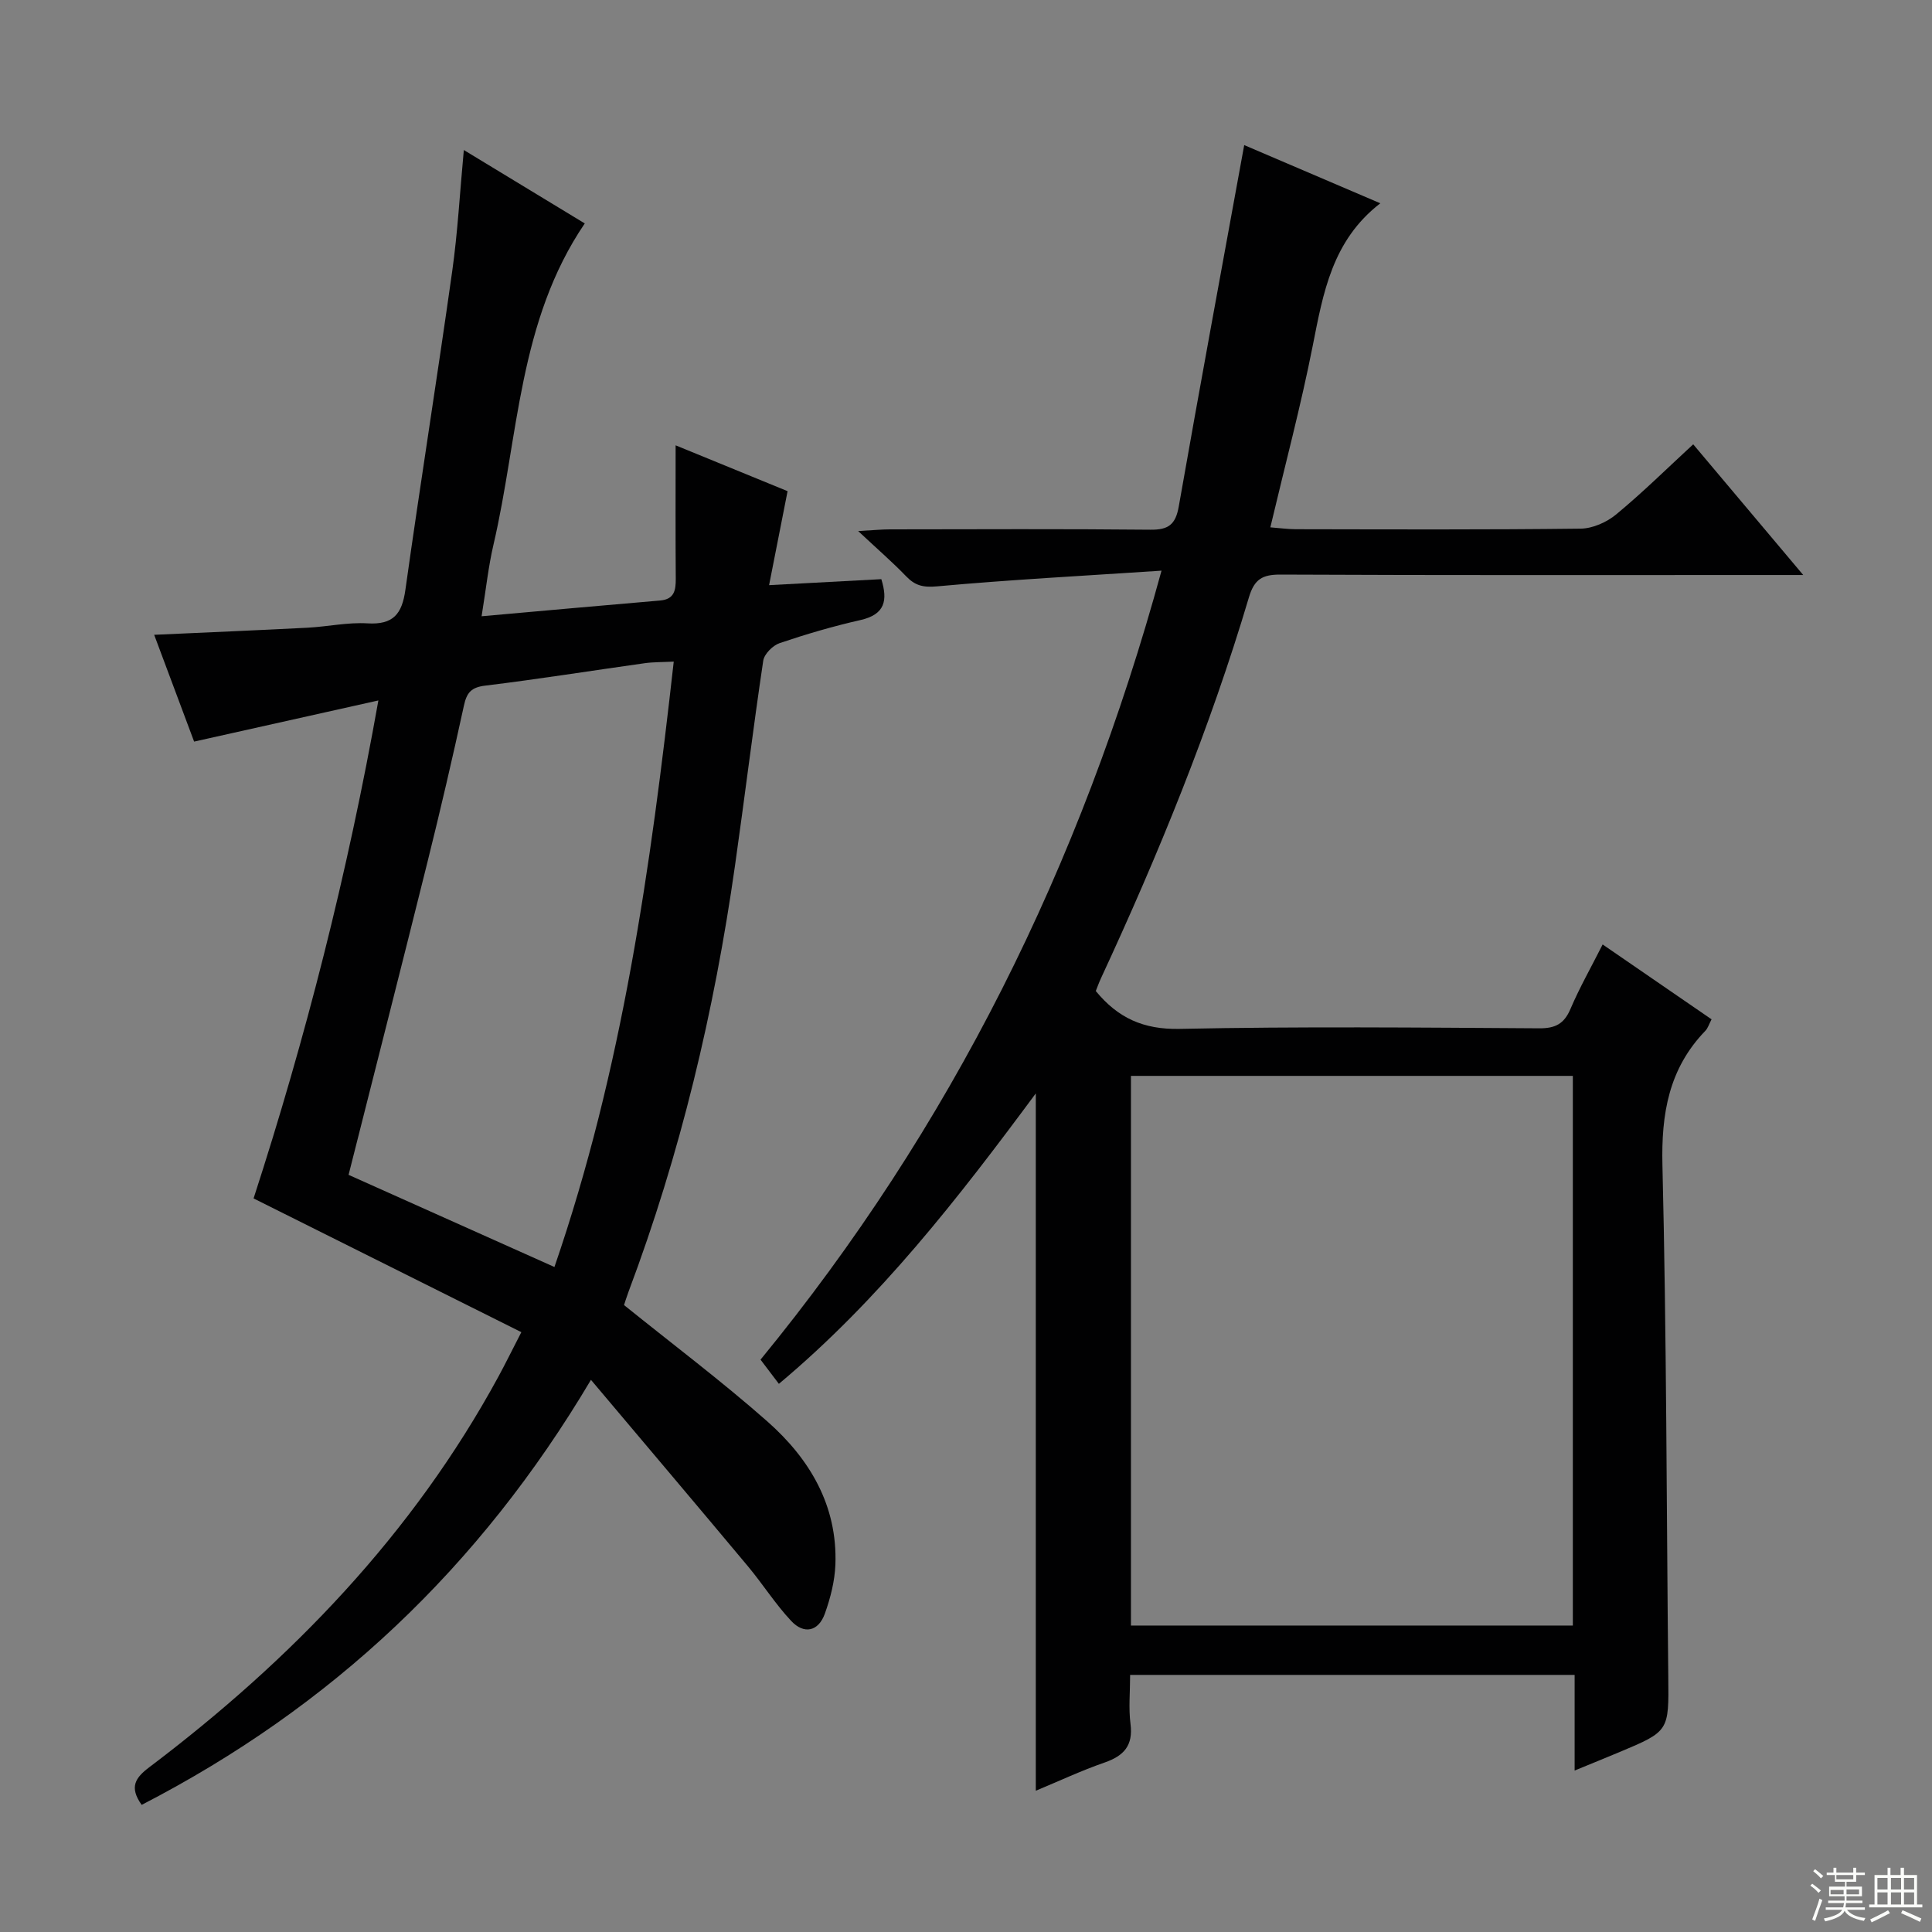 <svg enable-background="new 0 0 400 400" viewBox="0 0 400 400" xmlns="http://www.w3.org/2000/svg"><rect x="0" y="0" width="400" height="400" fill="#808080" stroke="none"/><path d="m240.48 118.15c-16.14 1.07-31.33 1.87-46.48 3.25-2.9.26-4.55-.16-6.42-2.11-2.76-2.87-5.79-5.49-9.91-9.34 3.21-.18 4.88-.35 6.55-.35 17.99-.02 35.99-.11 53.98.07 3.72.04 5.19-1.07 5.85-4.81 4.36-24.82 8.95-49.59 13.55-74.82 8.63 3.69 18.29 7.82 28.18 12.05-9.98 7.7-11.83 18.57-14 29.53-2.44 12.35-5.69 24.55-8.77 37.56 1.86.14 3.56.38 5.26.39 19.66.03 39.32.12 58.98-.12 2.5-.03 5.42-1.33 7.38-2.96 5.49-4.54 10.58-9.57 15.93-14.5 7.37 8.75 14.63 17.38 22.78 27.06-2.81 0-4.52 0-6.23 0-33.99 0-67.98.07-101.97-.09-3.78-.02-5.45.95-6.57 4.73-8.06 27.12-18.75 53.24-30.64 78.88-.41.88-.73 1.8-1.06 2.61 4.59 5.59 9.87 7.99 17.34 7.84 24.81-.52 49.65-.27 74.47-.12 3.32.02 5.14-.91 6.46-3.99 1.87-4.4 4.26-8.59 6.67-13.37 7.67 5.27 15 10.31 22.55 15.5-.53 1.01-.76 1.84-1.29 2.38-7.56 7.83-9.14 17.15-8.88 27.84.86 35.28.84 70.59 1.21 105.89.12 11.27.2 11.28-10.15 15.62-2.86 1.2-5.74 2.36-9.24 3.8 0-6.96 0-13.21 0-19.8-30.85 0-61.24 0-92.03 0 0 3.56-.34 6.91.08 10.16.57 4.46-1.36 6.59-5.36 7.98-4.82 1.67-9.47 3.86-14.25 5.84 0-48.06 0-95.85 0-144.37-16.13 21.79-32.39 42.72-53.19 60.13-1.43-1.88-2.6-3.44-3.8-5.01 39.37-48.04 66.29-102.16 83.02-163.35zm-6.33 218.4h91.49c0-38.01 0-75.75 0-113.8-30.55 0-60.94 0-91.49 0z" fill="#010102"/><path d="m29.33 373.68c-2.63-3.69-1.3-5.62 1.56-7.78 29.4-22.21 54.56-48.25 72.31-80.9 1.41-2.6 2.72-5.27 4.74-9.19-18.56-9.27-36.76-18.36-55.44-27.69 10.73-33.06 19.46-67.17 25.84-103.1-13.17 2.94-25.51 5.69-38.15 8.52-2.68-7.17-5.46-14.58-8.27-22.11 10.91-.5 21.34-.93 31.76-1.47 4.15-.22 8.31-1.15 12.41-.9 5.33.32 7.14-1.94 7.84-6.93 3.09-22.02 6.6-43.99 9.7-66.01 1.13-8.03 1.57-16.17 2.4-25.06 8.67 5.27 16.85 10.23 25.04 15.2-13.77 20.25-13.69 44.16-18.91 66.55-1.04 4.45-1.52 9.04-2.45 14.78 12.88-1.14 24.91-2.24 36.95-3.26 2.95-.25 3.26-2.1 3.25-4.5-.07-8.96-.03-17.93-.03-27.63 8.1 3.31 15.57 6.37 23.18 9.49-1.25 6.37-2.45 12.46-3.83 19.46 8.24-.44 15.65-.83 23.24-1.24 1.35 4.36.8 7.3-4.3 8.46-5.66 1.28-11.25 2.92-16.75 4.78-1.42.48-3.19 2.25-3.4 3.64-2.11 14.13-3.84 28.31-5.85 42.45-4.29 30.16-11.3 59.65-22.04 88.2-.4 1.07-.73 2.16-.93 2.76 10.14 8.18 20.24 15.77 29.68 24.1 8.75 7.73 14.53 17.4 14.08 29.63-.13 3.41-1.02 6.91-2.18 10.15-1.33 3.72-4.33 4.35-6.98 1.51-3.28-3.5-5.87-7.62-8.96-11.32-10.54-12.61-21.16-25.15-32.49-38.59-23.1 38.95-53.82 67.78-93.02 88zm42.84-130.44c14.16 6.34 28.16 12.61 42.62 19.08 14.07-40.89 19.93-82.76 24.7-125.34-2.44.12-4.25.08-6.02.33-11 1.54-21.98 3.3-33 4.64-2.91.35-3.84 1.45-4.42 4.14-2.36 10.85-4.88 21.67-7.56 32.44-5.35 21.52-10.84 43-16.32 64.71z" fill="#010102"/><g fill="#fbfcfa"><path d="m374.8 390.4.4-.4c.7.5 1.3 1 1.8 1.4l-.5.5c-.5-.6-1.1-1.1-1.7-1.5zm1 7.3-.6-.3c.5-1.4 1.1-2.8 1.5-4.3.2.1.4.2.6.3-.5 1.3-1 2.8-1.5 4.3zm-.4-10.3.4-.4c.4.3 1 .8 1.7 1.4l-.5.5c-.4-.5-1-1-1.6-1.5zm2.5.3h1.7v-1h.6v1h3.5v-1h.6v1h1.8v.5h-1.8v1.4h-2v1h3.2v2h-3.2v.9h3.3v.5h-3.4c0 .3-.1.6-.1.9h4v.5h-3.7c.7.9 1.9 1.5 3.8 1.7-.1.2-.2.4-.3.6-2.1-.4-3.5-1.1-4-2.1-.4 1-1.8 1.7-4 2.2-.1-.2-.2-.4-.3-.6 2.1-.4 3.4-1 3.8-1.8h-3.4v-.5h3.6c.1-.3.1-.6.2-.9h-3.3v-.5h3.4c0-.3 0-.6 0-.9h-3.2v-2h3.3v-1h-2.1v-1.4h-1.7v-.5zm1.1 3.5v1h2.7c0-.3 0-.4 0-.4 0-.1 0-.2 0-.2 0-.1 0-.2 0-.3h-2.7zm1.2-3v.9h3.5v-.9zm4.7 3h-2.6v.6.4h2.6z"/><path d="m393.6 386.7h.6v1.5h2.7v6.1h1.1v.6h-11v-.6h1.1v-6.1h2.7v-1.5h.6v1.5h2.1v-1.5zm-2.7 8.8.4.6c-1.2.6-2.5 1.3-3.8 1.9-.1-.2-.2-.4-.3-.6 1.2-.6 2.5-1.2 3.7-1.9zm-2.2-6.7v2.4h2.1v-2.4zm0 3v2.5h2.1v-2.5zm2.8-3v2.4h2.1v-2.4zm0 3v2.5h2.1v-2.5zm6 6.1c-1.4-.7-2.7-1.3-3.9-1.8l.3-.6c1.5.6 2.7 1.2 3.9 1.7zm-1.2-9.1h-2.1v2.4h2.1zm-2.1 3v2.5h2.1v-2.5z"/></g></svg>